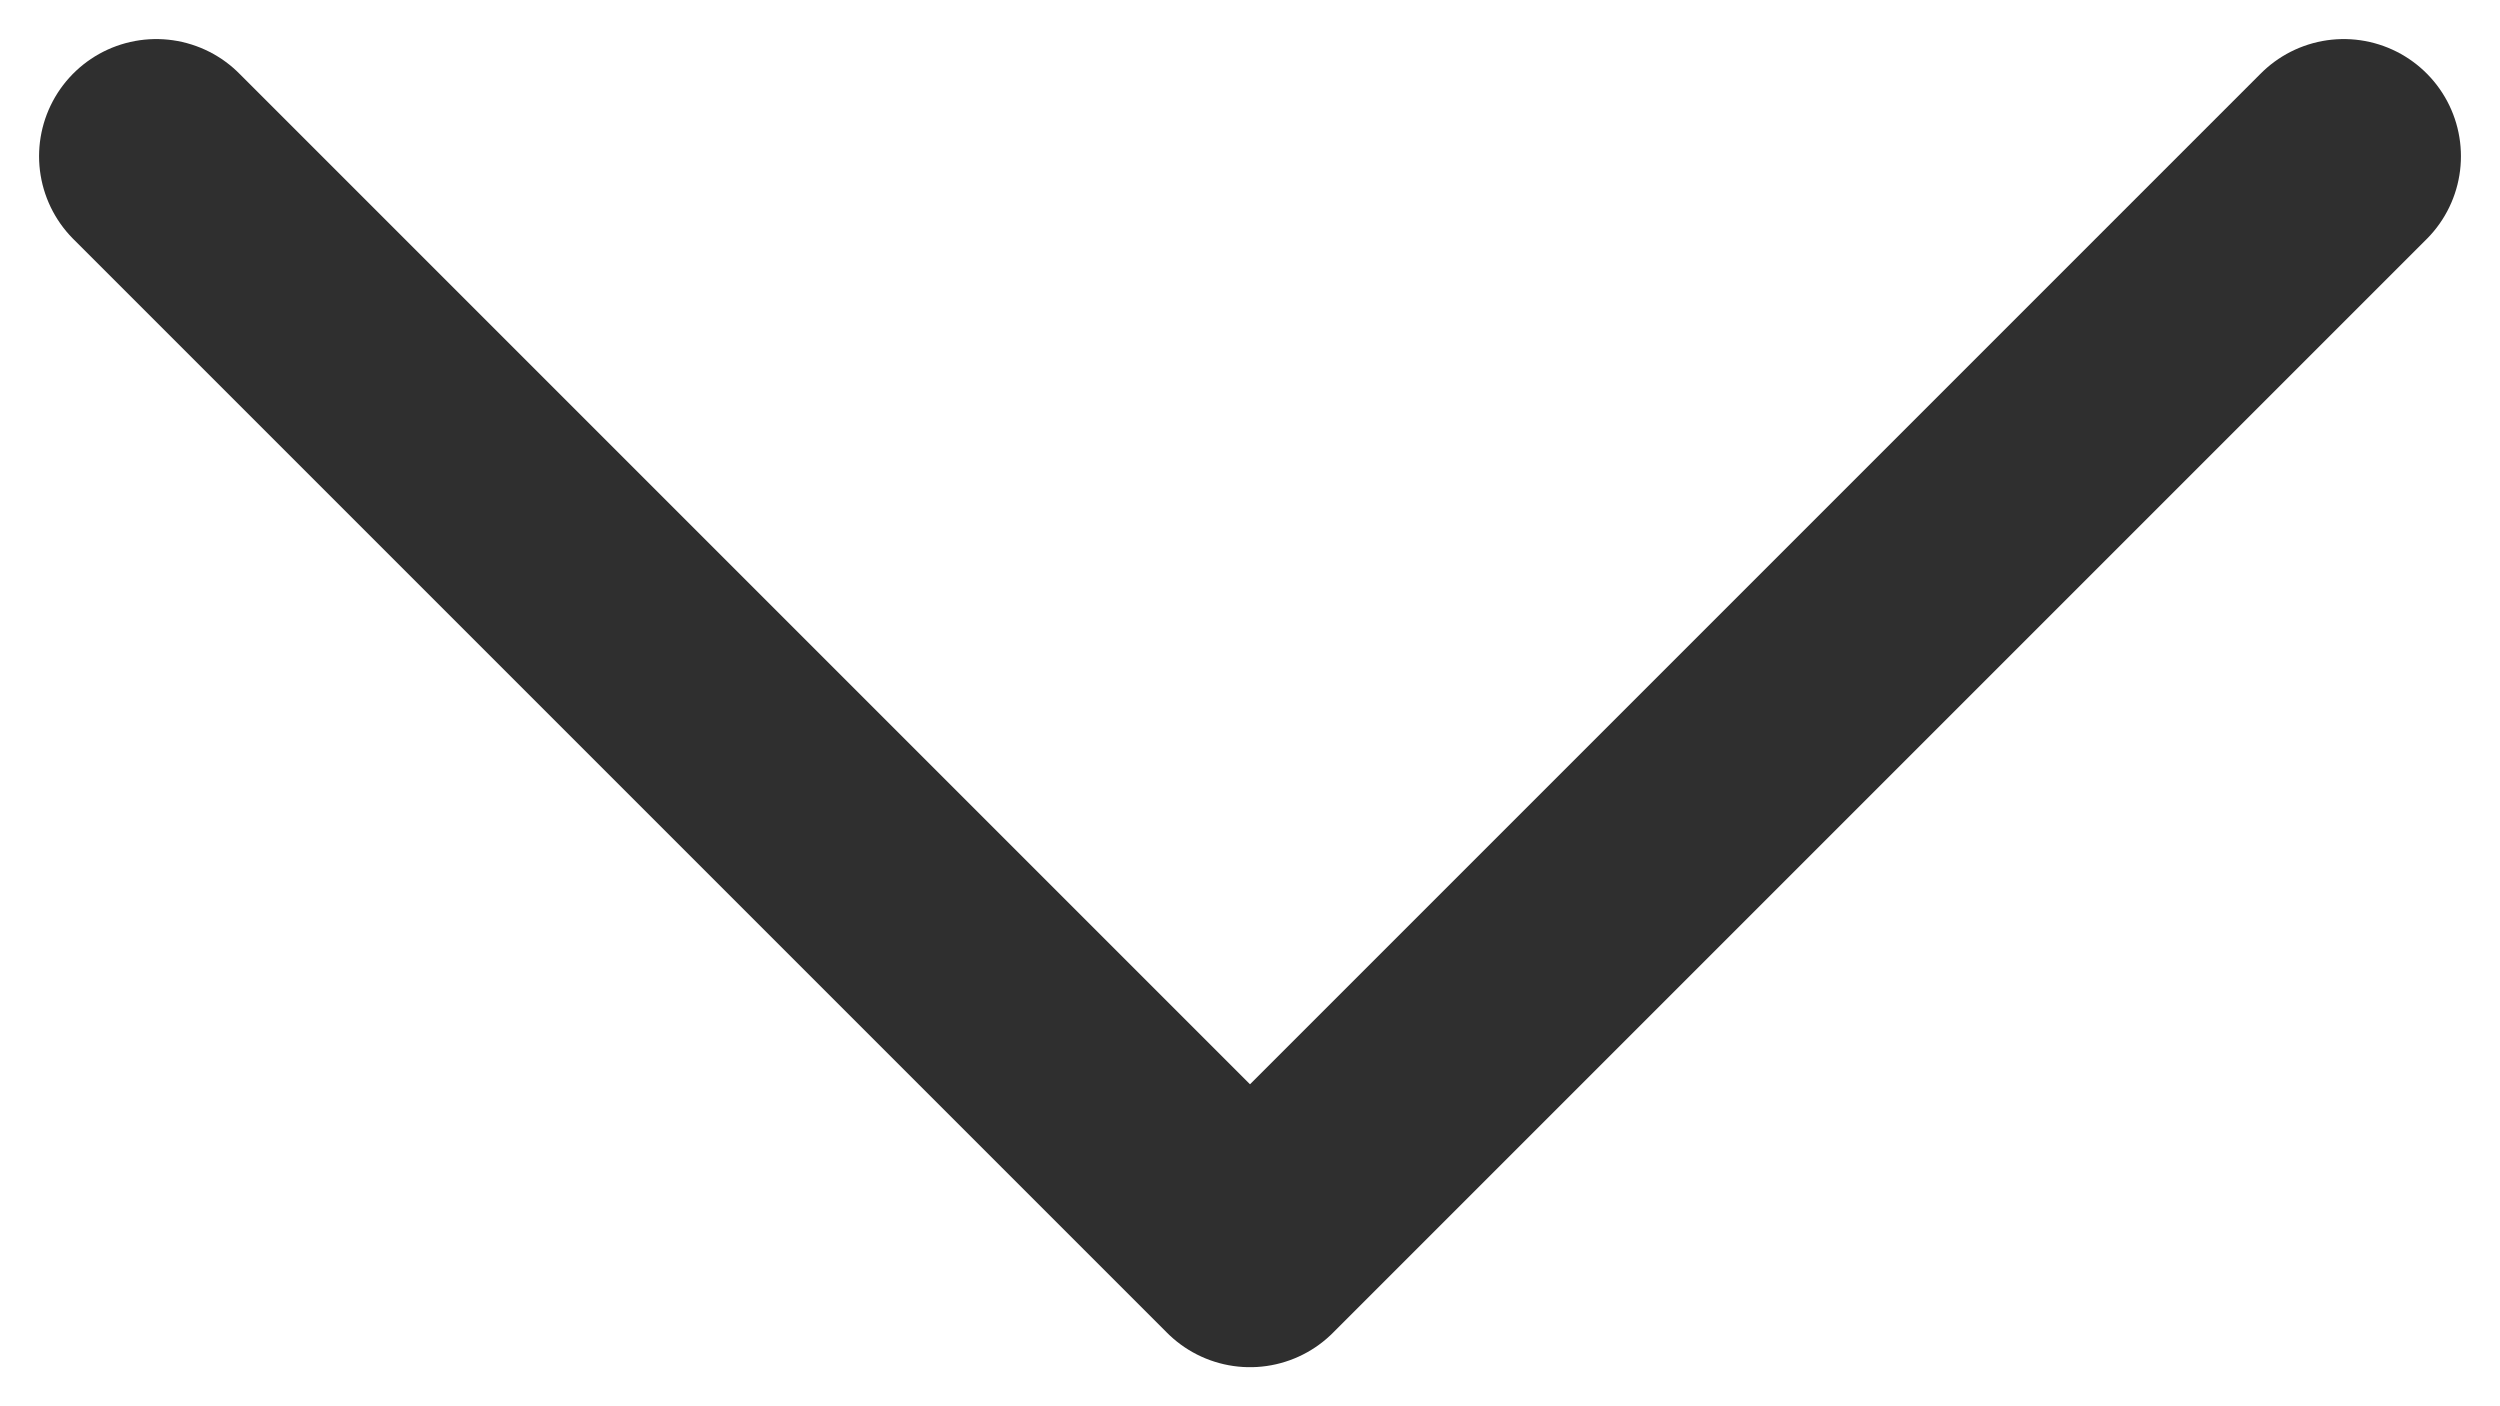<svg width="16" height="9" viewBox="0 0 16 9" fill="none" xmlns="http://www.w3.org/2000/svg">
<path d="M15 1L8 8L1 1" stroke="#2F2F2F" stroke-width="1.5" stroke-linecap="round" stroke-linejoin="round"/>
</svg>
